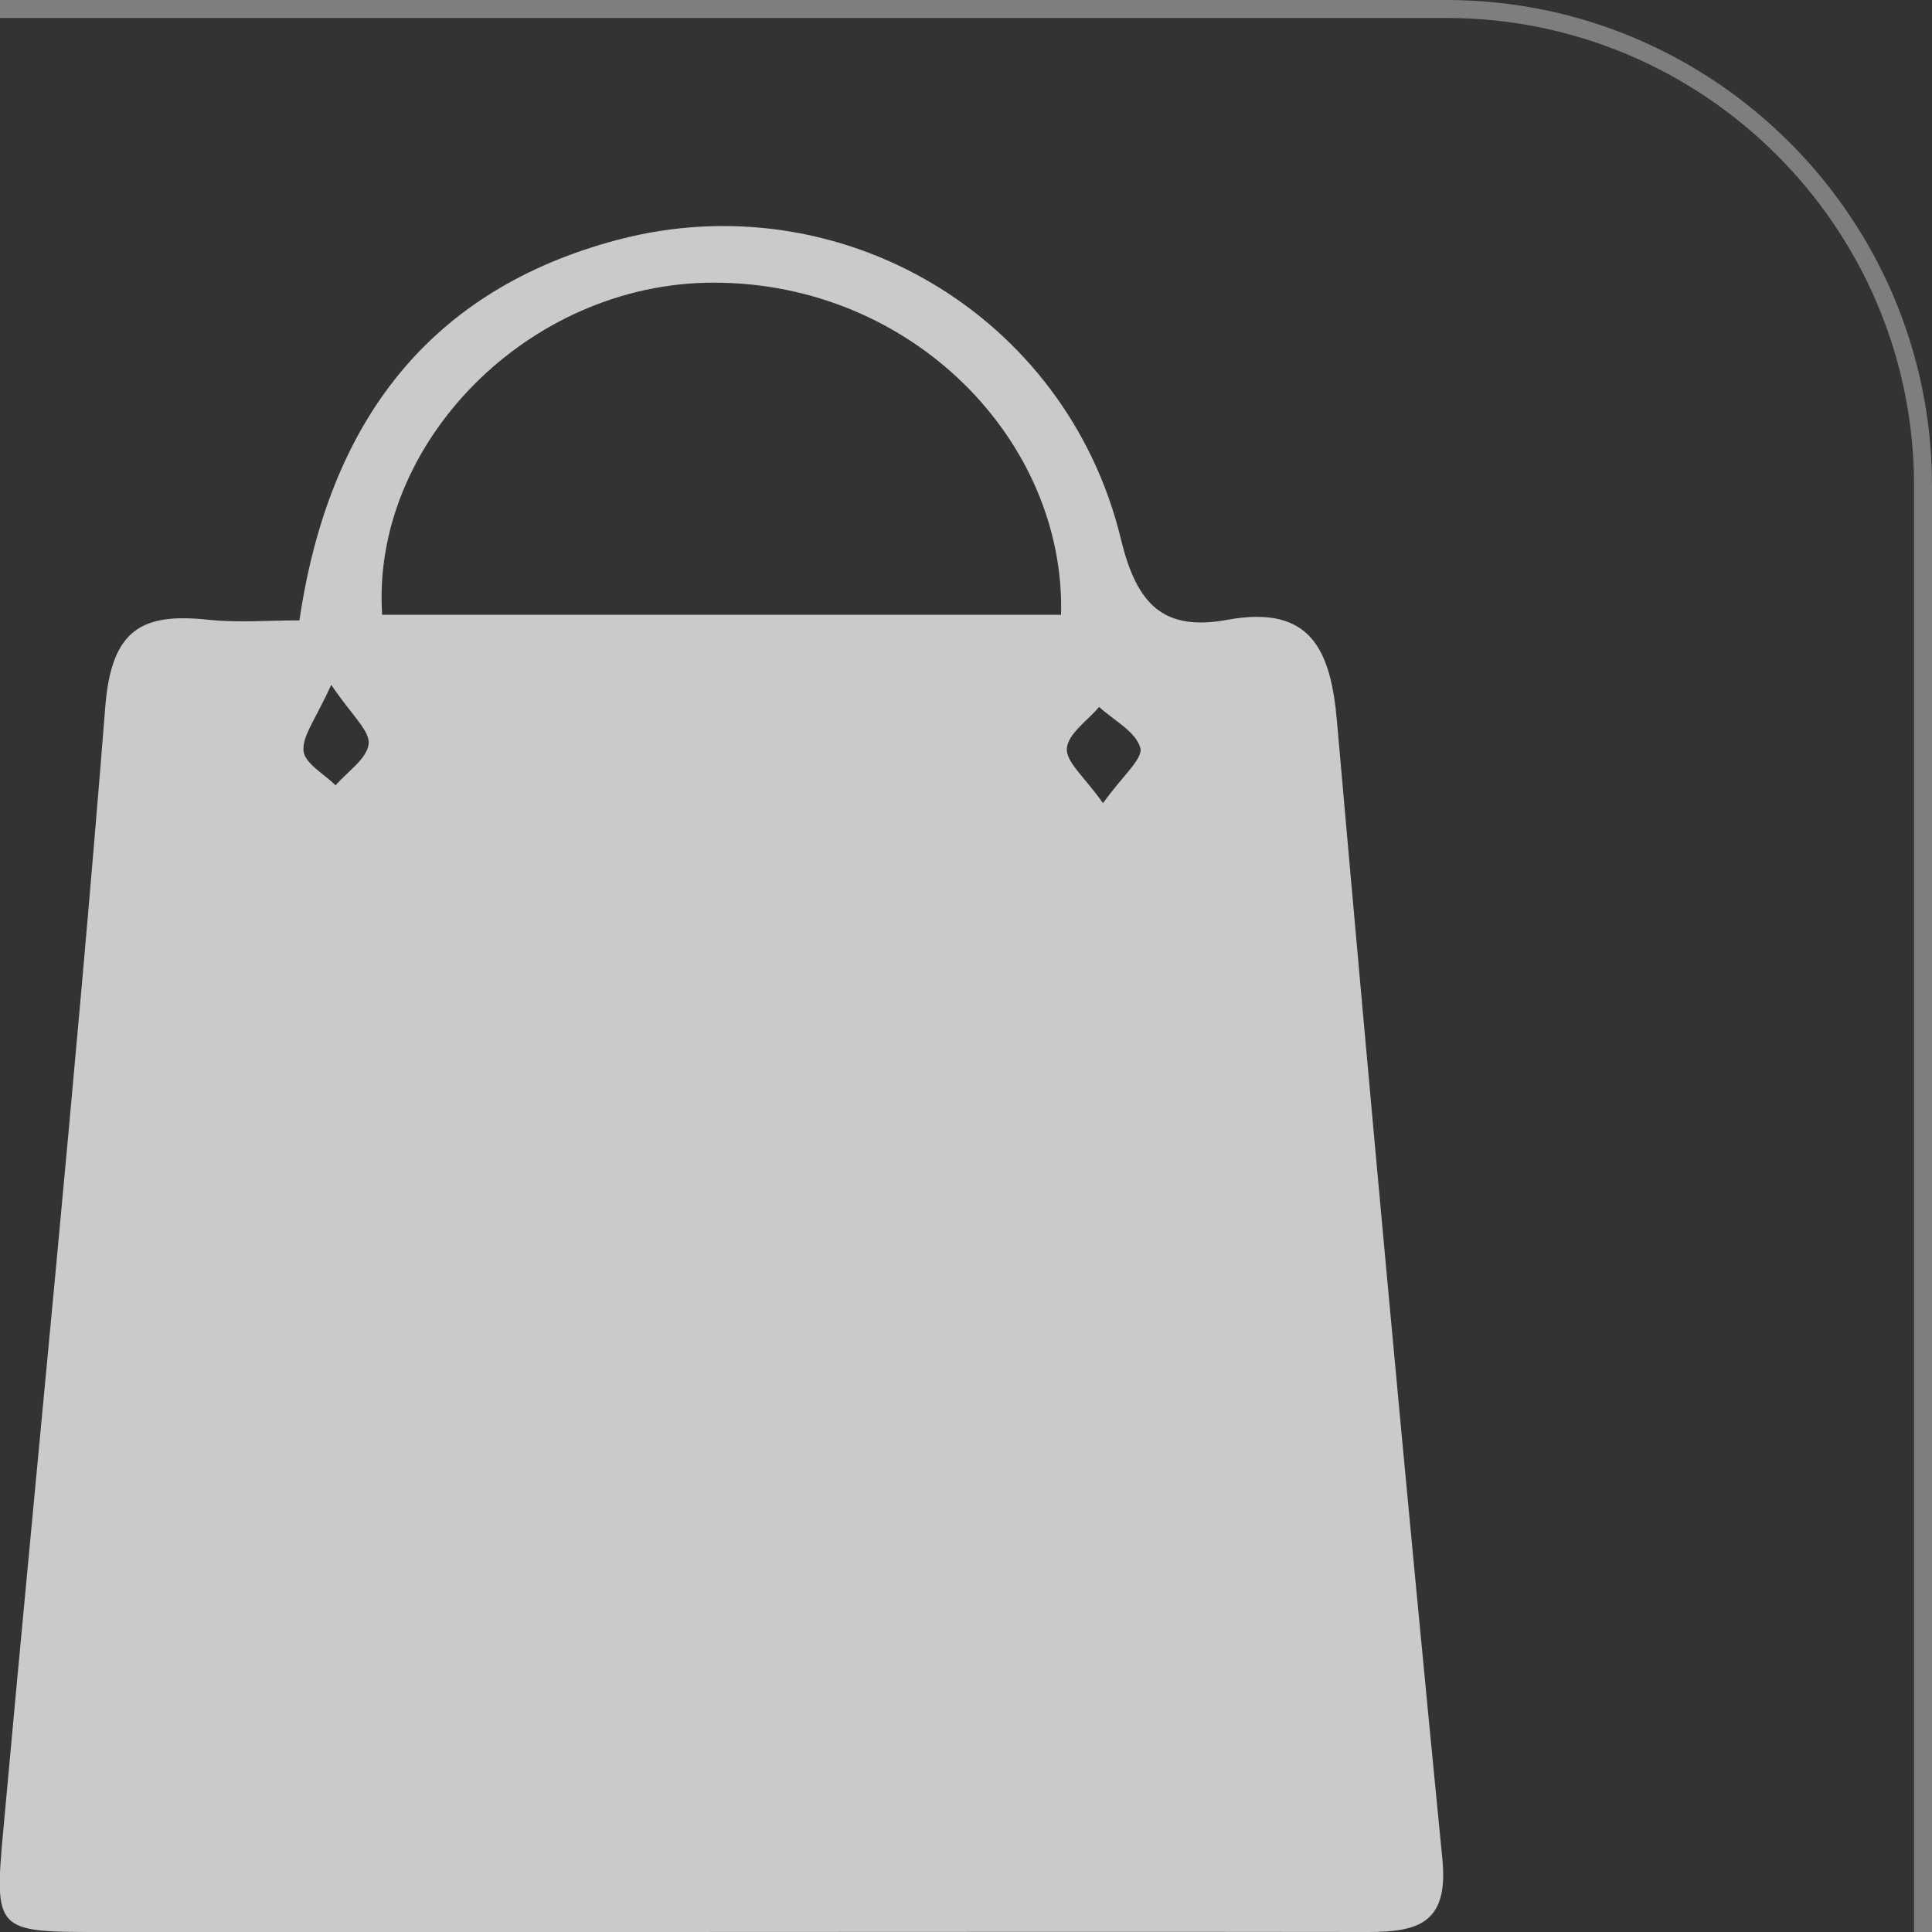 <?xml version="1.0" encoding="UTF-8"?><svg id="Layer_1" xmlns="http://www.w3.org/2000/svg" viewBox="0 0 100 100"><rect x="0" y="0" width="100" height="100" fill="#333333" stroke="none"/><defs><style>.cls-1{opacity:.74;}.cls-2{fill:#fff;}.cls-3{opacity:.37;}</style></defs><g class="cls-3"><path class="cls-2" d="M100,100h-.93V25.14c0-13.35-10.86-24.21-24.21-24.21H0v-.93h74.86c13.86,0,25.14,11.28,25.14,25.14v74.86Z"/></g><g class="cls-1"><path class="cls-2" d="M15.5,32.1c1.51-10.25,6.71-17.11,16.48-19.69,11.51-3.03,23.24,3.91,26.04,15.5.83,3.44,2.24,4.77,5.52,4.17,4.32-.79,5.34,1.58,5.66,5.25,1.73,19.65,3.53,39.3,5.46,58.93.32,3.31-1.29,3.74-3.86,3.74-12.45-.02-24.9,0-37.35,0-9.44,0-18.87,0-28.31,0-5.35,0-5.45-.03-4.97-5.27,1.76-19.38,3.74-38.75,5.28-58.15.32-4.04,1.92-4.87,5.35-4.5,1.52.16,3.07.03,4.7.03ZM54.92,31.82c.24-8.97-7.67-17.18-17.96-17.19-9.63-.01-17.77,8.35-17.18,17.19h35.14ZM57.1,41.56c.98-1.38,2.09-2.3,1.92-2.86-.24-.84-1.38-1.42-2.13-2.11-.6.71-1.62,1.4-1.67,2.15-.05.71.93,1.49,1.87,2.83ZM17.15,35.43c-.79,1.77-1.51,2.64-1.44,3.44.06.64,1.07,1.19,1.66,1.78.61-.71,1.62-1.37,1.71-2.14.08-.68-.87-1.48-1.94-3.07Z"/></g></svg>